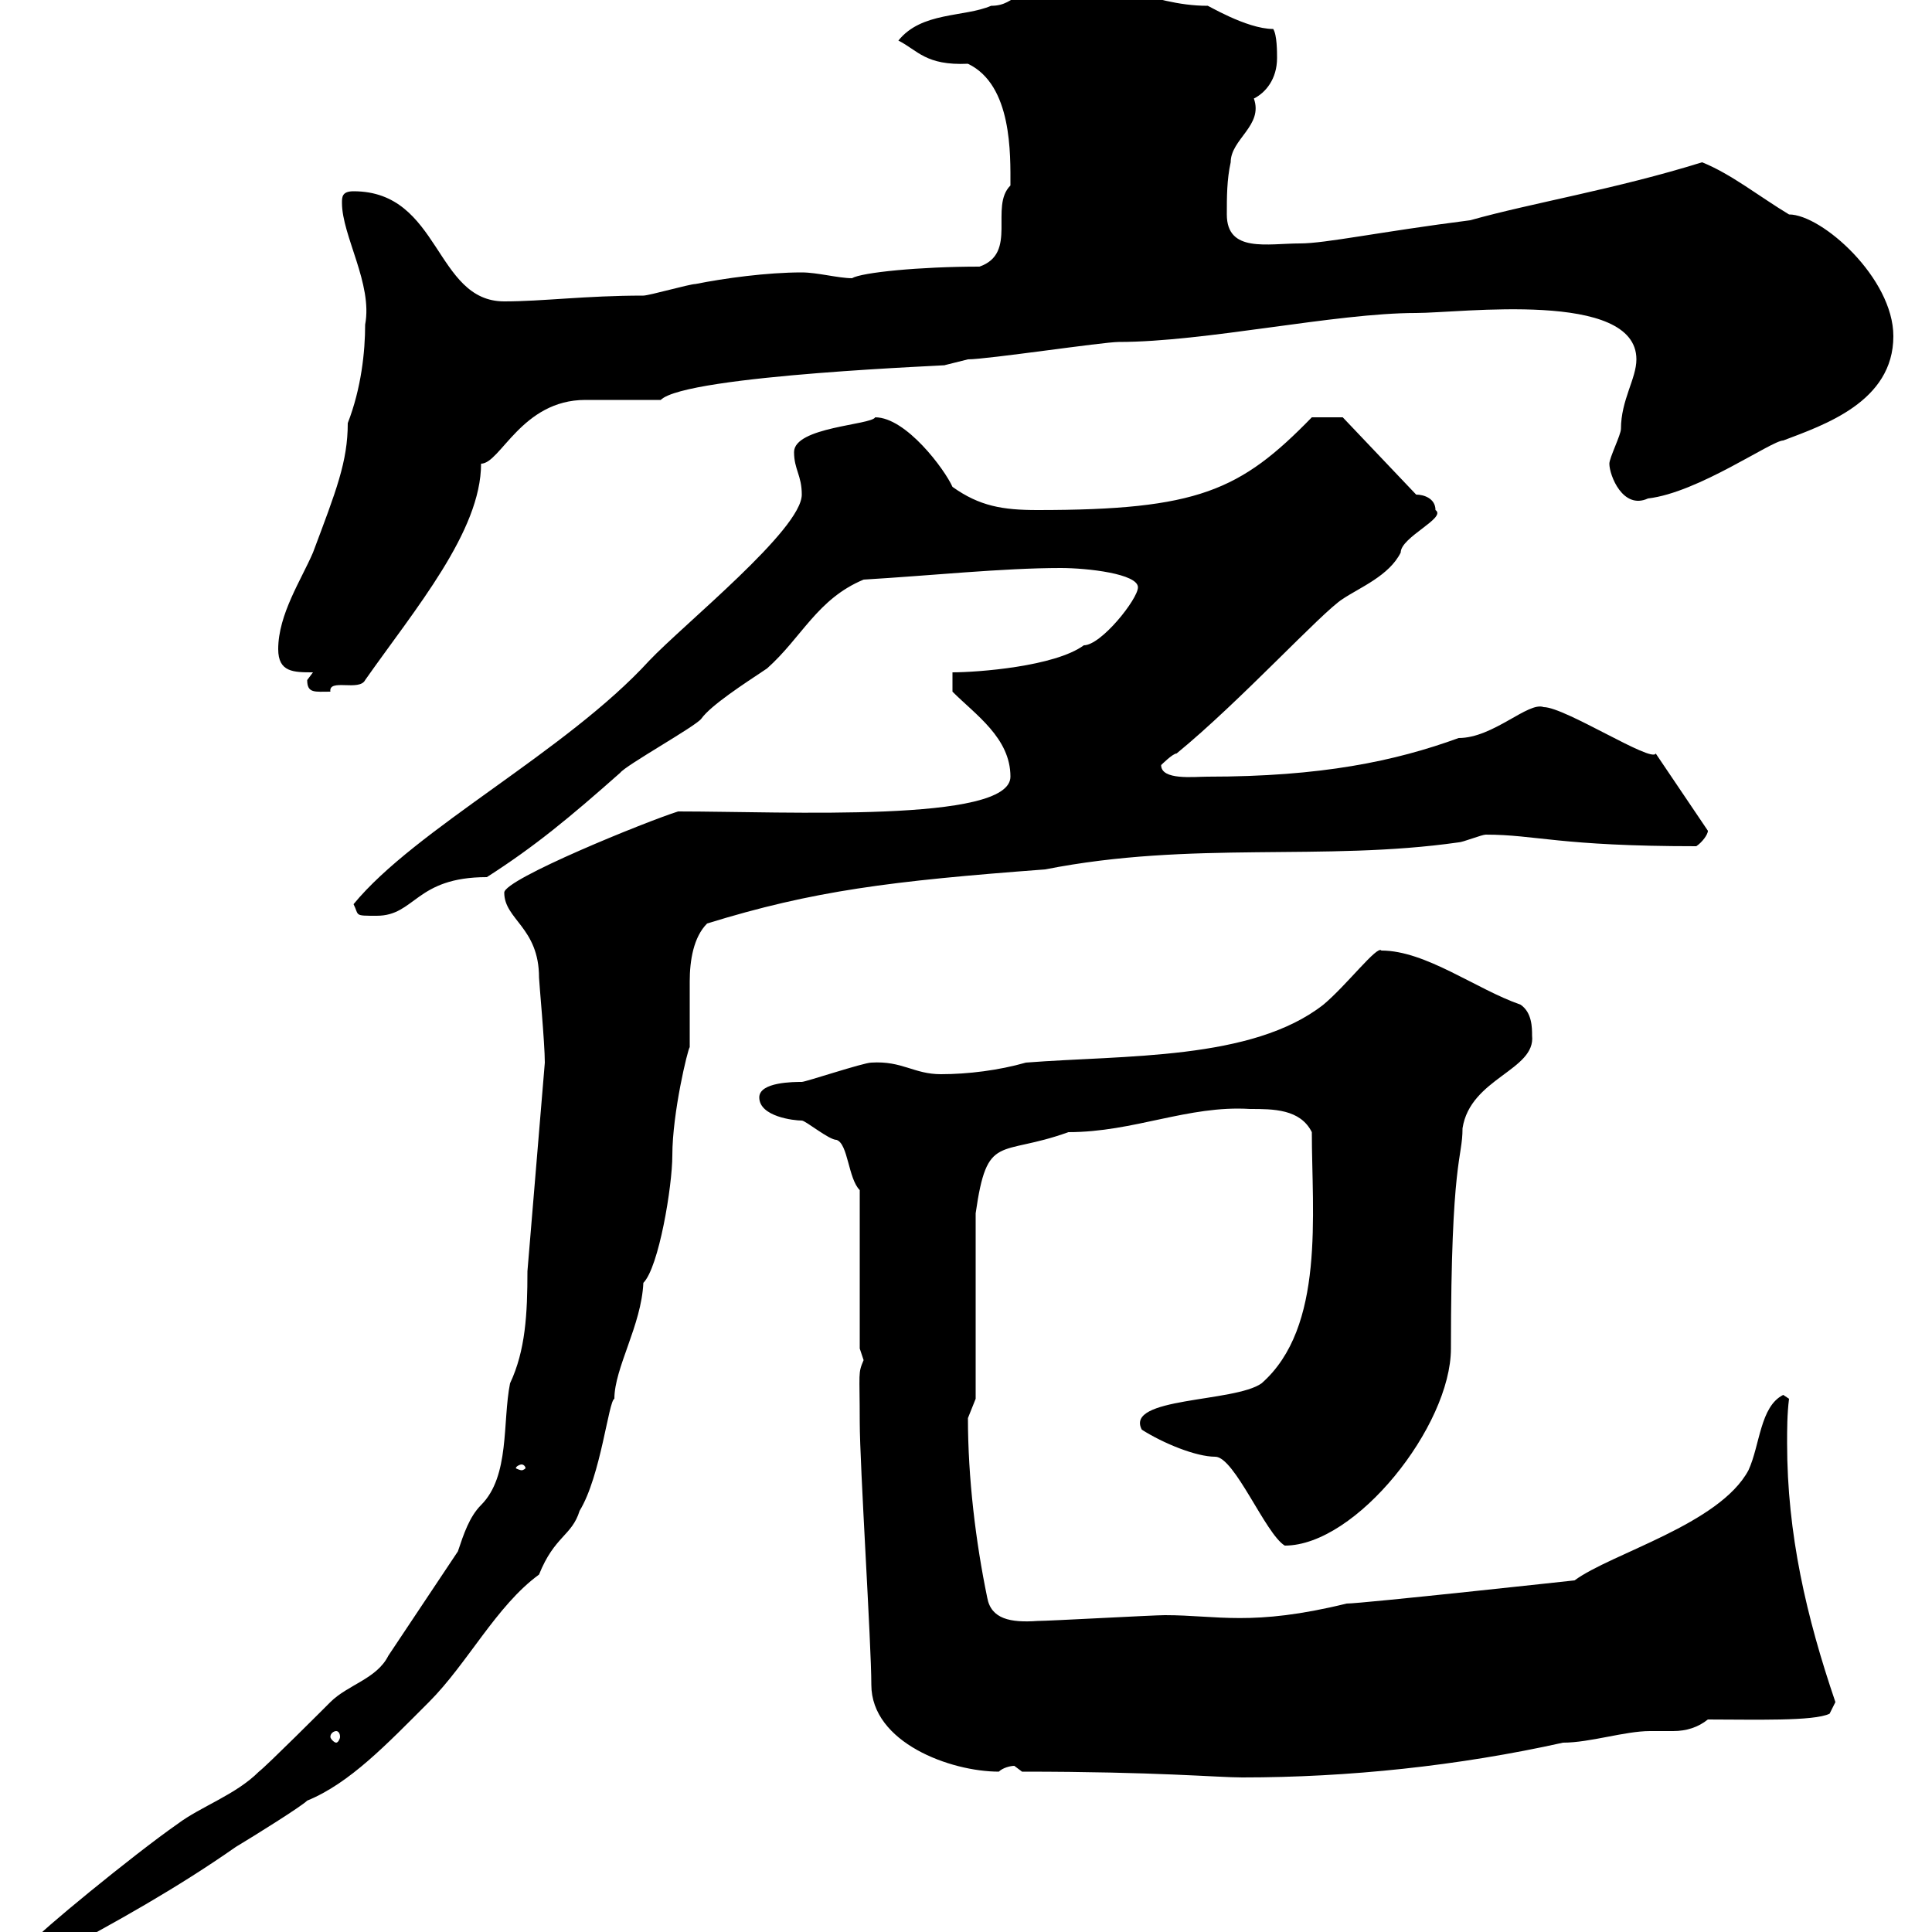 <svg xmlns="http://www.w3.org/2000/svg" xmlns:xlink="http://www.w3.org/1999/xlink" width="300" height="300"><path d="M5.40 301.20C5.40 303.30 5.40 304.20 7.80 303.90C18 298.50 27.60 293.10 36.60 286.80C39.60 285 46.80 280.50 47.70 279.60C54.30 276.90 60 270.90 66.60 264.30C72.60 258.30 77.10 249.30 83.70 244.50C86.10 238.50 88.80 238.50 90 234.60C93.30 229.20 94.50 217.50 95.40 217.20C95.40 212.40 99.60 205.80 99.90 199.20C102.30 196.80 104.40 184.20 104.40 179.40C104.40 172.80 106.80 162.90 107.10 162.60C107.10 161.70 107.10 161.10 107.10 159.90C107.10 157.80 107.10 154.80 107.10 152.40C107.10 149.10 107.70 145.50 109.80 143.40C126.30 138.30 138.30 136.80 162.30 135C185.10 130.50 205.50 133.80 226.50 130.80C227.10 130.80 230.10 129.60 230.70 129.60C238.50 129.60 242.10 131.40 263.40 131.40C264.30 130.80 265.20 129.60 265.20 129L257.10 117C256.50 118.50 243 109.80 239.70 109.80C237.30 108.90 231.90 114.60 226.50 114.60C216.60 118.20 205.20 120.60 187.50 120.60C185.40 120.60 180.30 121.20 180.30 118.80C180.30 118.80 182.10 117 182.70 117C192.60 108.90 205.20 95.10 208.50 93C211.20 91.20 215.70 89.40 217.50 85.80C217.50 83.40 224.70 80.40 222.90 79.20C222.90 77.40 221.10 76.80 219.90 76.80L208.50 64.80L203.70 64.80C192.60 76.20 186 79.20 161.10 79.20C155.70 79.20 152.10 78.60 147.90 75.60C146.70 72.90 140.70 64.80 135.90 64.80C135.30 66 123.30 66.30 123.30 70.20C123.30 72.90 124.50 73.80 124.50 76.80C124.50 82.20 106.20 96.90 100.80 102.60C87.90 116.70 64.50 128.70 54.90 140.40C55.80 142.20 54.90 142.20 58.50 142.20C64.50 142.20 64.50 136.20 75.60 136.20C83.10 131.40 88.50 126.90 96.30 120C97.20 118.80 108 112.80 108.90 111.60C110.40 109.50 115.50 106.20 119.10 103.80C124.50 99 126.90 93 134.10 90C144.30 89.40 155.70 88.20 164.70 88.20C168.90 88.20 176.70 89.10 176.70 91.20C176.70 93 171 100.20 168.30 100.20C163.80 103.50 151.80 104.40 147.90 104.40L147.90 107.40C151.50 111 156.90 114.60 156.90 120.60C156.90 127.80 122.10 126 105.30 126C100.50 127.50 78.30 136.50 78.30 138.60C78.30 142.80 83.70 144 83.70 151.80C83.70 152.40 84.60 162 84.60 165C83.70 175.80 82.80 186.60 81.90 197.40C81.90 204 81.60 209.70 79.20 214.80C78 220.80 79.20 229.20 74.70 233.70C72.90 235.50 72 238.20 71.10 240.90C67.50 246.30 63.90 251.70 60.30 257.10C58.50 260.70 54 261.60 51.30 264.30C50.40 265.20 41.40 274.20 40.20 275.10C36.60 278.70 31.20 280.50 27.60 283.20C20.70 288 5.40 300.60 5.40 301.20ZM158.70 275.10C179.70 275.10 189 276 192.90 276C209.40 276 226.50 274.20 242.70 270.60C246.90 270.60 252.30 268.80 256.20 268.80C257.40 268.80 258.90 268.80 259.80 268.80C261.90 268.80 263.70 268.20 265.20 267C272.40 267 281.70 267.30 284.10 266.10L285 264.30C280.50 251.10 277.50 238.20 277.50 224.10C277.50 222 277.50 219.60 277.80 217.20L276.90 216.60C273.30 218.40 273.30 224.40 271.50 228.30C267 236.70 250.20 241.20 244.50 245.40C244.50 245.40 211.50 249 209.10 249C194.40 252.60 189 250.80 180.90 250.80C179.10 250.80 162.90 251.70 161.10 251.70C156.90 252 153.90 251.40 153.30 248.10C151.50 239.40 150.30 229.50 150.30 220.20C150.30 220.20 151.50 217.20 151.50 217.20L151.50 188.40C153.30 175.80 155.10 179.70 165.90 175.80C176.10 175.80 184.50 171.60 194.10 172.20C197.70 172.20 201.90 172.20 203.70 175.80C203.70 188.40 205.80 206.10 195.90 214.80C191.70 217.80 174.60 216.90 177.30 222C180.60 224.10 185.70 226.20 188.70 226.20C191.70 226.20 196.50 238.20 199.50 240C210.60 240 225.30 221.40 225.30 209.40C225.30 179.70 227.10 180 227.10 175.20C228.30 167.40 238.50 166.20 237.90 160.80C237.90 159.60 237.90 157.20 236.10 156C229.20 153.60 221.40 147.60 214.50 147.60C213.90 146.70 209.10 153 205.50 156C194.40 164.70 174.60 163.80 159.30 165C155.10 166.20 150.30 166.80 146.10 166.80C141.90 166.80 140.10 164.70 135.30 165C134.10 165 125.10 168 124.50 168C123.30 168 117.90 168 117.90 170.40C117.90 173.40 123.30 174 124.50 174C125.10 174 128.70 177 129.90 177C131.70 177.60 131.70 183 133.50 184.80L133.50 209.40C133.50 209.40 134.10 211.20 134.10 211.20C133.20 213.30 133.50 213 133.50 220.80C133.50 227.40 135.30 255.30 135.30 261.60C135.30 270.60 147.60 275.10 155.10 275.10C155.70 274.50 156.90 274.20 157.50 274.20C157.50 274.20 158.70 275.10 158.70 275.10ZM52.20 268.80C52.50 268.80 52.80 269.10 52.80 269.70C52.80 270 52.50 270.60 52.20 270.60C51.90 270.60 51.30 270 51.30 269.70C51.30 269.10 51.90 268.80 52.20 268.80ZM81 227.40C81.30 227.40 81.60 227.70 81.60 228C81.60 228 81.30 228.30 81 228.30C80.70 228.30 80.10 228 80.10 228C80.10 227.70 80.70 227.40 81 227.40ZM47.70 105.60C47.70 107.70 48.90 107.40 51.30 107.40C51 105.30 55.80 107.40 56.70 105.60C64.50 94.50 74.70 82.50 74.70 72C77.70 72 81 62.10 90.90 62.10C92.70 62.10 100.80 62.10 102.60 62.10C106.50 58.20 149.10 56.70 146.70 56.70C146.70 56.70 150.30 55.80 150.30 55.80C153.30 55.80 171.30 53.10 173.70 53.10C187.20 53.10 207.30 48.60 219.90 48.60C226.80 48.60 254.10 45 254.10 55.80C254.10 58.80 251.70 62.10 251.70 66.60C251.70 67.50 249.90 71.10 249.90 72C249.90 73.80 252 79.20 255.90 77.40C263.70 76.50 275.10 68.40 276.90 68.40C283.20 66 294 62.40 294 52.20C294 43.20 282.90 33.30 277.80 33.30C273.30 30.60 268.80 27 264.30 25.20C250.80 29.40 237.90 31.50 228.30 34.20C214.20 36 205.80 37.80 201.90 37.80C196.80 37.80 190.50 39.30 190.50 33.30C190.50 30.60 190.50 27.90 191.10 25.20C191.10 21.60 196.20 19.50 194.70 15.30C196.50 14.40 198.30 12.30 198.30 9C198.30 8.10 198.30 5.40 197.70 4.50C193.50 4.50 187.20 0.60 187.50 0.90C178.50 0.90 171-4.20 166.50-2.70C157.50-2.70 158.10 0.90 153.90 0.90C149.70 2.70 143.10 1.80 139.50 6.30C142.50 7.80 143.70 10.20 150.30 9.90C157.20 13.20 156.90 24 156.90 28.80C153.60 32.10 158.10 39.30 152.10 41.40C142.80 41.40 133.80 42.30 132.30 43.20C130.20 43.20 126.90 42.30 124.50 42.30C119.10 42.30 112.50 43.20 108 44.10C107.10 44.10 100.80 45.90 99.90 45.90C90.90 45.90 84.30 46.80 78.30 46.80C67.50 46.80 68.40 29.70 54.90 29.70C53.10 29.70 53.10 30.60 53.10 31.50C53.10 36.60 57.90 44.10 56.70 50.40C56.70 54.60 56.10 60.30 54 65.70C54 71.70 52.20 76.20 48.60 85.80C46.80 90 43.20 95.40 43.20 100.80C43.20 104.40 45.60 104.40 48.60 104.40C48.60 104.40 47.70 105.60 47.70 105.60Z"/></svg>